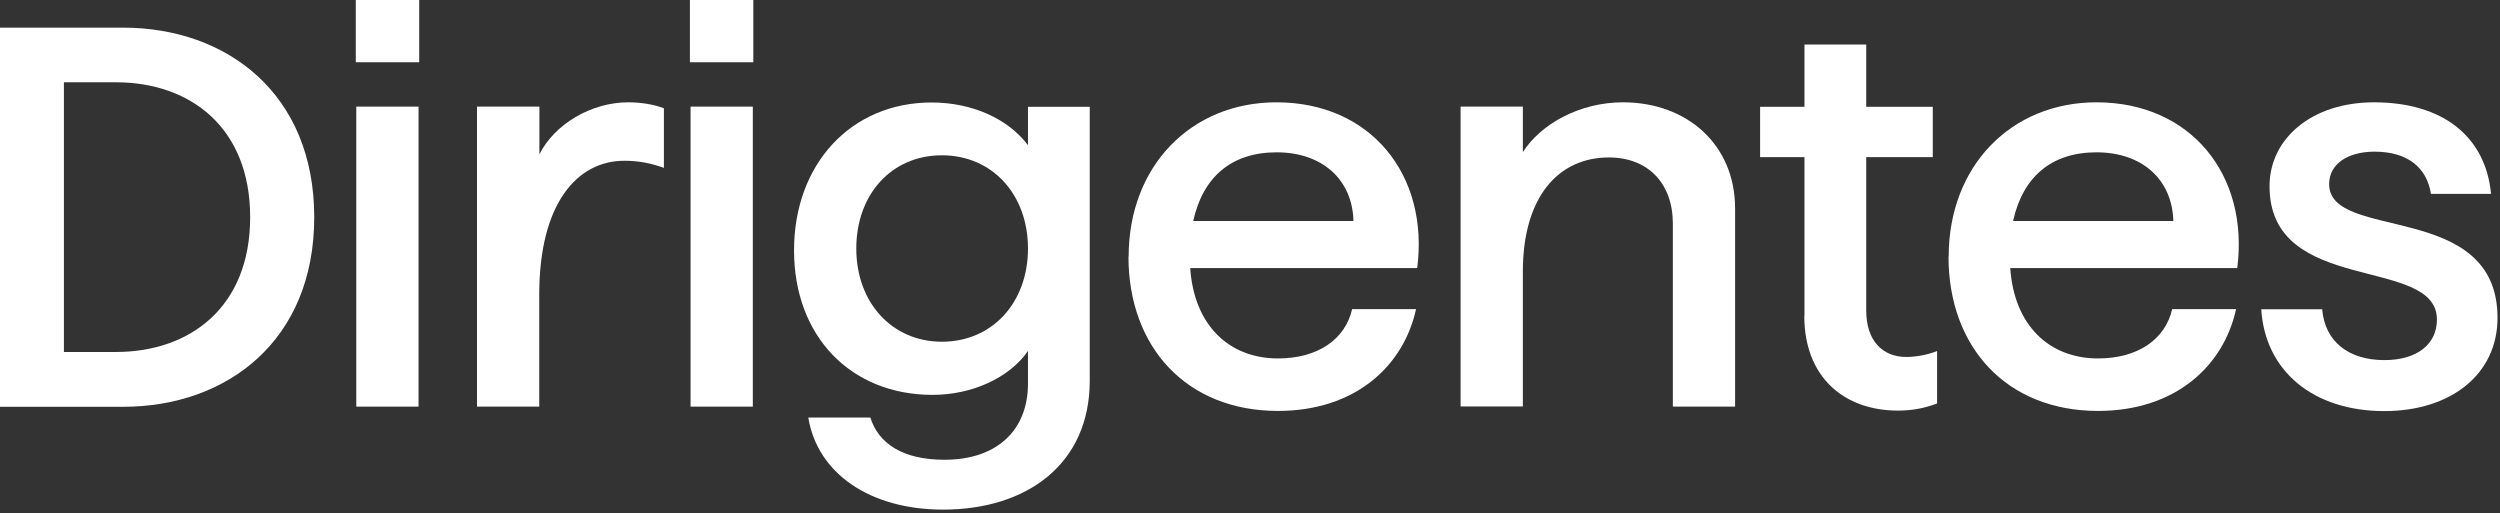 <?xml version="1.0" encoding="UTF-8" standalone="no"?> <svg xmlns="http://www.w3.org/2000/svg" xmlns:xlink="http://www.w3.org/1999/xlink" xmlns:serif="http://www.serif.com/" width="100%" height="100%" viewBox="0 0 151 31" version="1.1" xml:space="preserve" style="fill-rule:evenodd;clip-rule:evenodd;stroke-linejoin:round;stroke-miterlimit:2;"><rect x="0" y="0" width="151" height="31" fill="#333333" stroke="none"/><path d="M0,1.67l7.43,0c6.28,0 11.55,3.99 11.55,11.45c0,7.46 -5.27,11.45 -11.55,11.45l-7.43,0l0,-22.9Zm7,19.59c4.48,0 8.11,-2.71 8.11,-8.14c0,-5.43 -3.63,-8.15 -8.11,-8.15l-3.14,0l0,16.29l3.14,0Z" style="fill:#fff;fill-rule:nonzero;"></path><path d="M21.49,0l3.83,0l0,3.76l-3.83,-0l0,-3.76Zm0.03,6.44l3.76,0l-0,18.12l-3.76,0l0,-18.12Z" style="fill:#fff;fill-rule:nonzero;"></path><path d="M28.81,6.44l3.77,0l-0,2.88c0.92,-1.83 3.14,-3.14 5.36,-3.14c0.78,0 1.57,0.13 2.16,0.36l-0,3.6c-0.72,-0.26 -1.47,-0.43 -2.39,-0.43c-2.85,0 -5.14,2.58 -5.14,8.08l-0,6.77l-3.76,0l-0,-18.12Z" style="fill:#fff;fill-rule:nonzero;"></path><path d="M41.67,0l3.83,0l0,3.76l-3.83,-0l0,-3.76Zm0.04,6.44l3.76,0l0,18.12l-3.76,0l0,-18.12Z" style="fill:#fff;fill-rule:nonzero;"></path><path d="M48.81,25.22l3.76,0c0.49,1.57 1.96,2.55 4.48,2.55c3.11,0 5.04,-1.73 5.04,-4.61l0,-1.96c-1.14,1.64 -3.4,2.65 -5.76,2.65c-4.94,0 -8.37,-3.53 -8.37,-8.73c0,-5.2 3.43,-8.93 8.31,-8.93c2.49,0 4.64,1.01 5.82,2.58l0,-2.32l3.73,0l0,16.55c0,5 -3.76,7.78 -8.86,7.78c-4.42,0 -7.59,-2.19 -8.14,-5.56l-0.01,0Zm8.08,-4.58c3.04,0 5.2,-2.36 5.2,-5.63c0,-3.27 -2.16,-5.63 -5.2,-5.63c-3.04,0 -5.17,2.36 -5.17,5.63c0,3.27 2.16,5.63 5.17,5.63Z" style="fill:#fff;fill-rule:nonzero;"></path><path d="M68.17,15.5c0,-5.46 3.76,-9.32 8.93,-9.32c5.69,0 9.22,4.38 8.5,10.01l-13.71,0c0.23,3.47 2.36,5.46 5.3,5.46c2.39,0 4.06,-1.14 4.48,-2.98l3.86,0c-0.75,3.43 -3.66,6.15 -8.34,6.15c-5.53,0 -9.03,-3.86 -9.03,-9.32l0.01,0Zm13.58,-2.15c-0.07,-2.55 -1.93,-4.15 -4.64,-4.15c-2.71,0 -4.45,1.47 -5.04,4.15l9.68,0Z" style="fill:#fff;fill-rule:nonzero;"></path><path d="M88.22,6.44l3.76,0l0,2.75c1.08,-1.7 3.43,-3.01 6.05,-3.01c3.86,0 6.77,2.55 6.77,6.41l0,11.97l-3.76,0l0,-11.06c0,-2.42 -1.5,-3.99 -3.86,-3.99c-3.04,0 -5.2,2.36 -5.2,6.9l0,8.14l-3.76,0l0,-18.11Z" style="fill:#fff;fill-rule:nonzero;"></path><path d="M108.99,19.07l-0,-9.58l-2.68,0l-0,-3.04l2.68,0l-0,-3.76l3.73,0l-0,3.76l4.02,0l-0,3.04l-4.02,0l-0,9.26c-0,1.83 0.98,2.81 2.42,2.81c0.59,0 1.31,-0.13 1.86,-0.36l-0,3.17c-0.69,0.26 -1.44,0.43 -2.36,0.43c-3.24,0 -5.66,-2 -5.66,-5.72l0.01,-0.01Z" style="fill:#fff;fill-rule:nonzero;"></path><path d="M117.7,15.5c0,-5.46 3.76,-9.32 8.93,-9.32c5.69,0 9.22,4.38 8.5,10.01l-13.71,0c0.23,3.47 2.36,5.46 5.3,5.46c2.39,0 4.06,-1.14 4.48,-2.98l3.86,0c-0.75,3.43 -3.66,6.15 -8.34,6.15c-5.53,0 -9.03,-3.86 -9.03,-9.32l0.01,0Zm13.57,-2.15c-0.07,-2.55 -1.93,-4.15 -4.64,-4.15c-2.71,0 -4.45,1.47 -5.04,4.15l9.68,0Z" style="fill:#fff;fill-rule:nonzero;"></path><path d="M136.58,18.68l3.68,0c0.16,1.93 1.57,3.07 3.76,3.07c1.96,0 3.17,-0.95 3.17,-2.45c-0,-3.89 -10.11,-1.41 -10.11,-8.05c0,-2.88 2.55,-5.07 6.31,-5.07c4.15,0 6.74,2.06 7.07,5.53l-3.63,0c-0.26,-1.64 -1.47,-2.55 -3.4,-2.55c-1.64,0 -2.75,0.75 -2.75,1.96c0,3.5 10.17,0.95 10.17,8.08c0,3.4 -2.81,5.63 -6.84,5.63c-4.29,0 -7.2,-2.42 -7.43,-6.15Z" style="fill:#fff;fill-rule:nonzero;"></path></svg> 